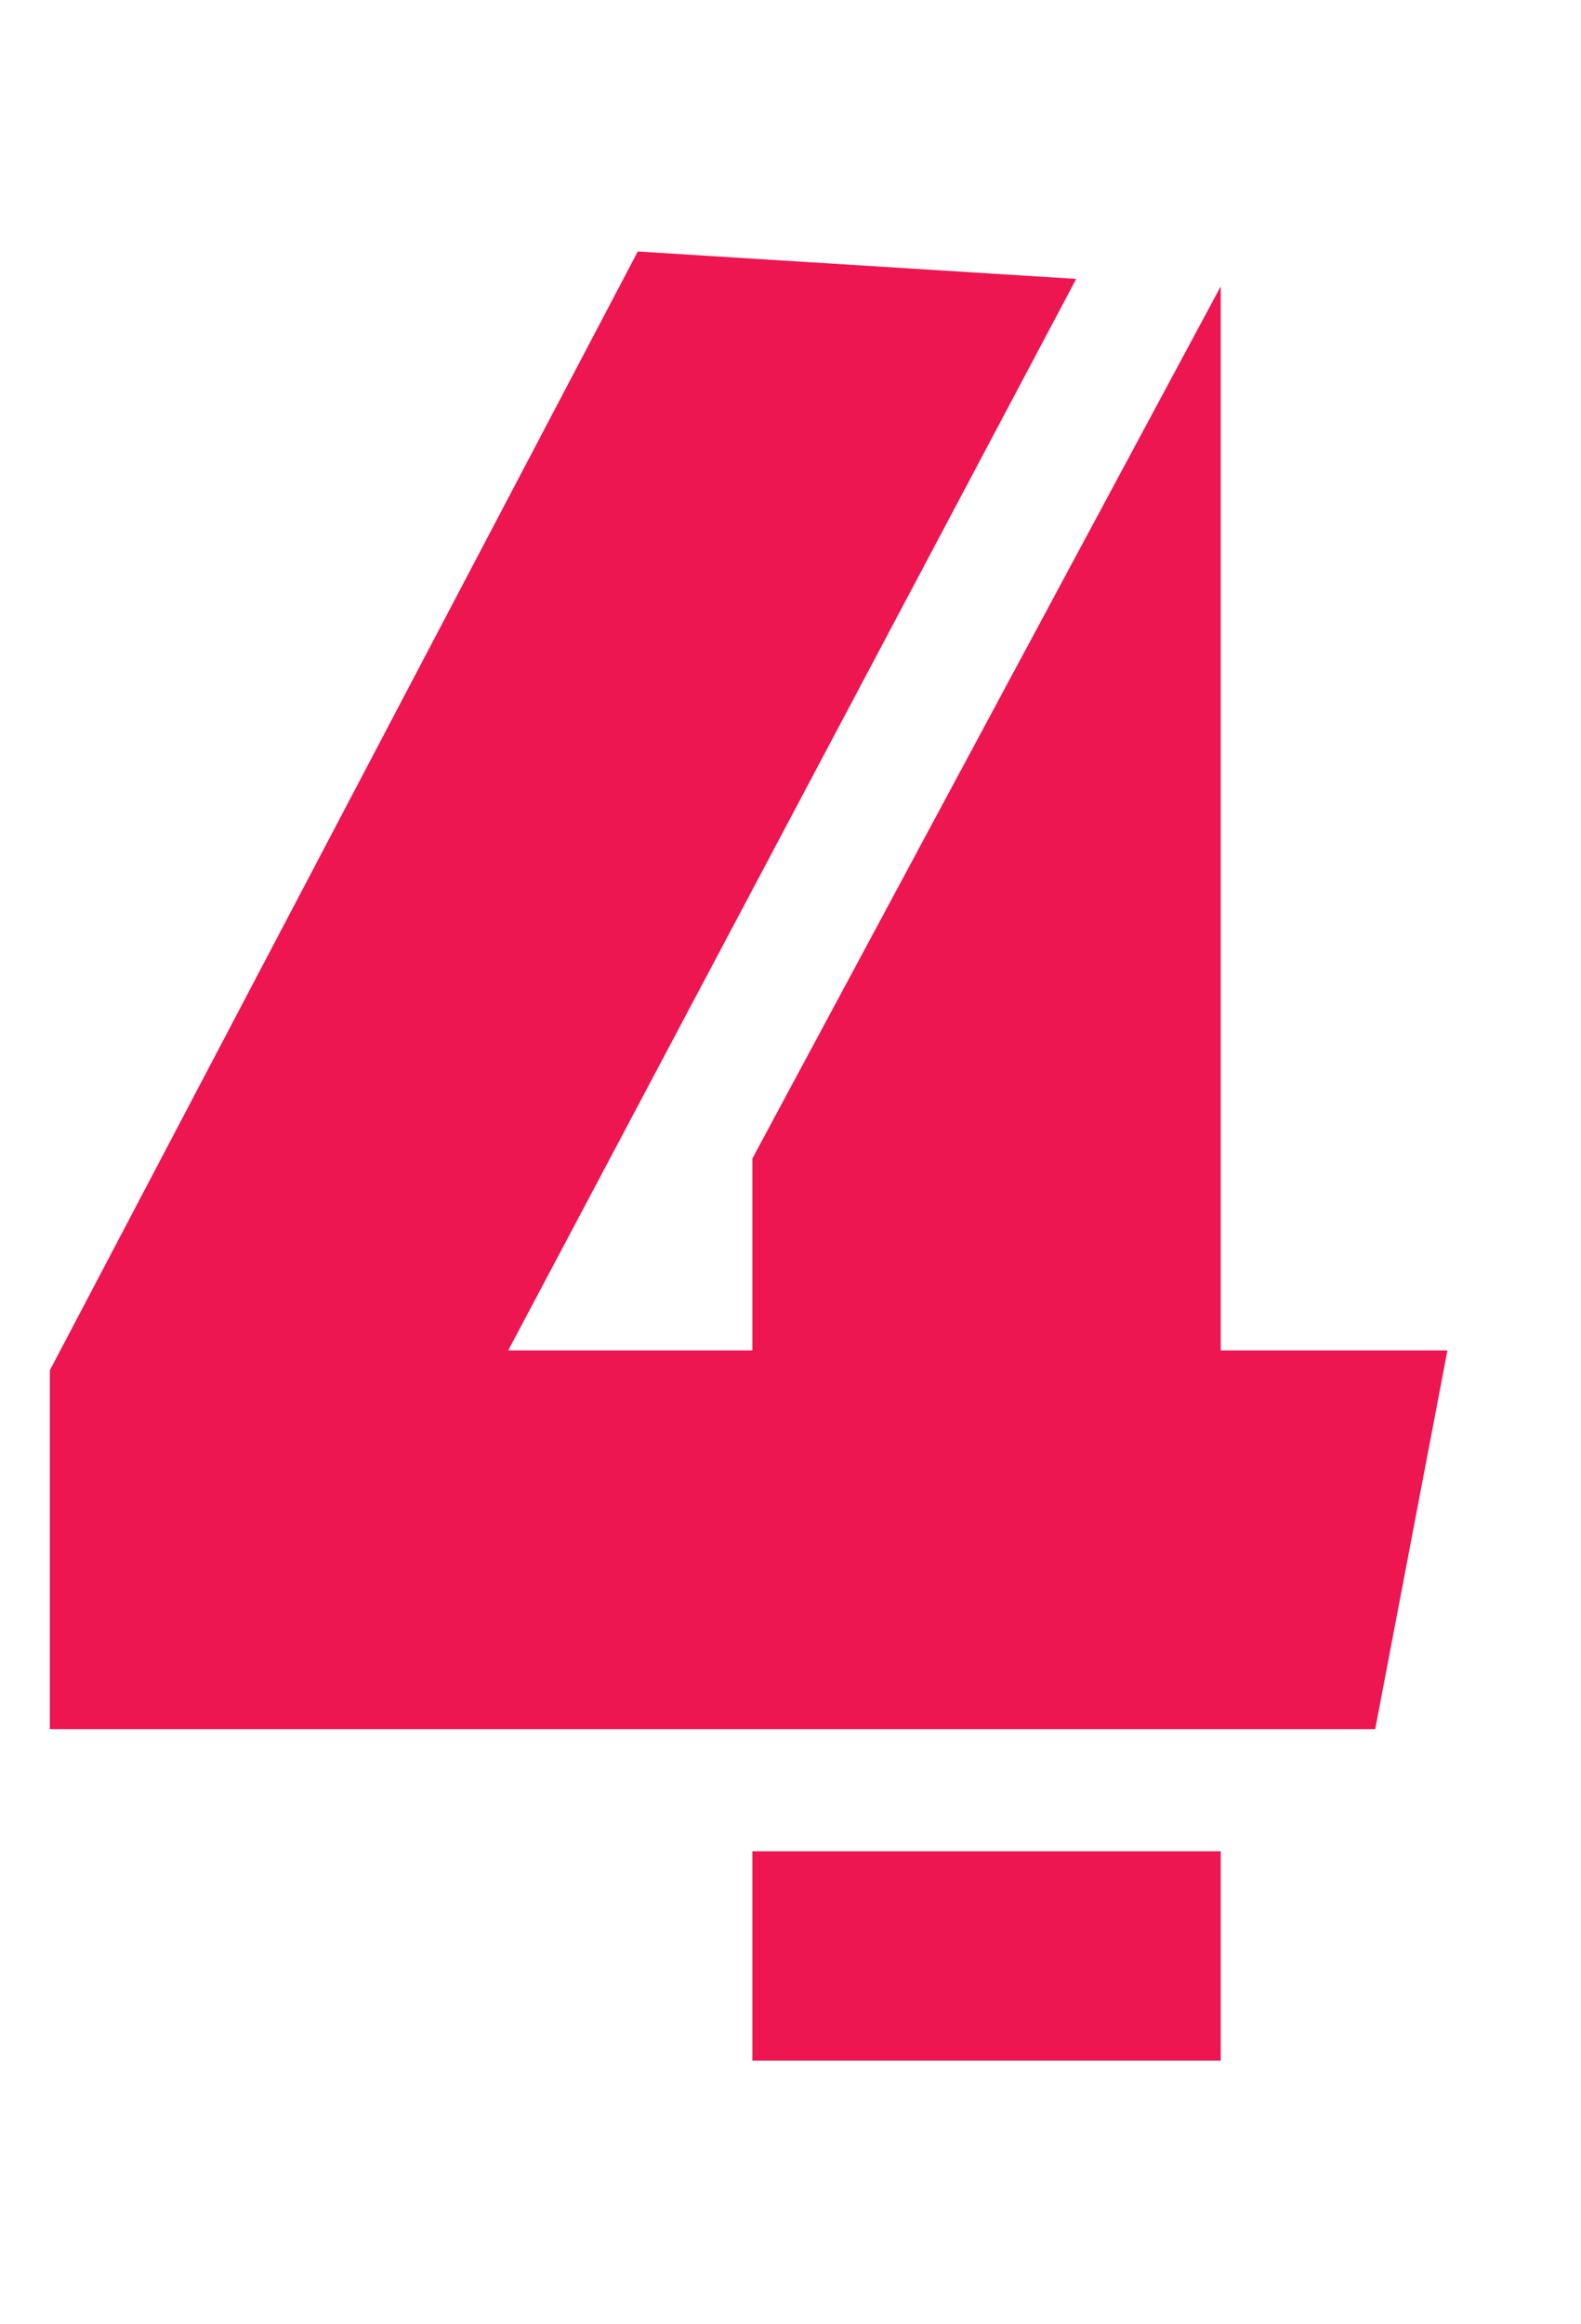 <svg width="66" height="97" viewBox="0 0 66 97" fill="none" xmlns="http://www.w3.org/2000/svg">
<path d="M2.08 72.168V57.192L26.624 10.496L44.928 11.64L21.216 56.36H31.408V48.352L50.96 11.952V56.36H60.424L57.408 72.168H2.08ZM31.408 77.264H50.96V86H31.408V77.264Z" fill="#ED1651"/>
</svg>
